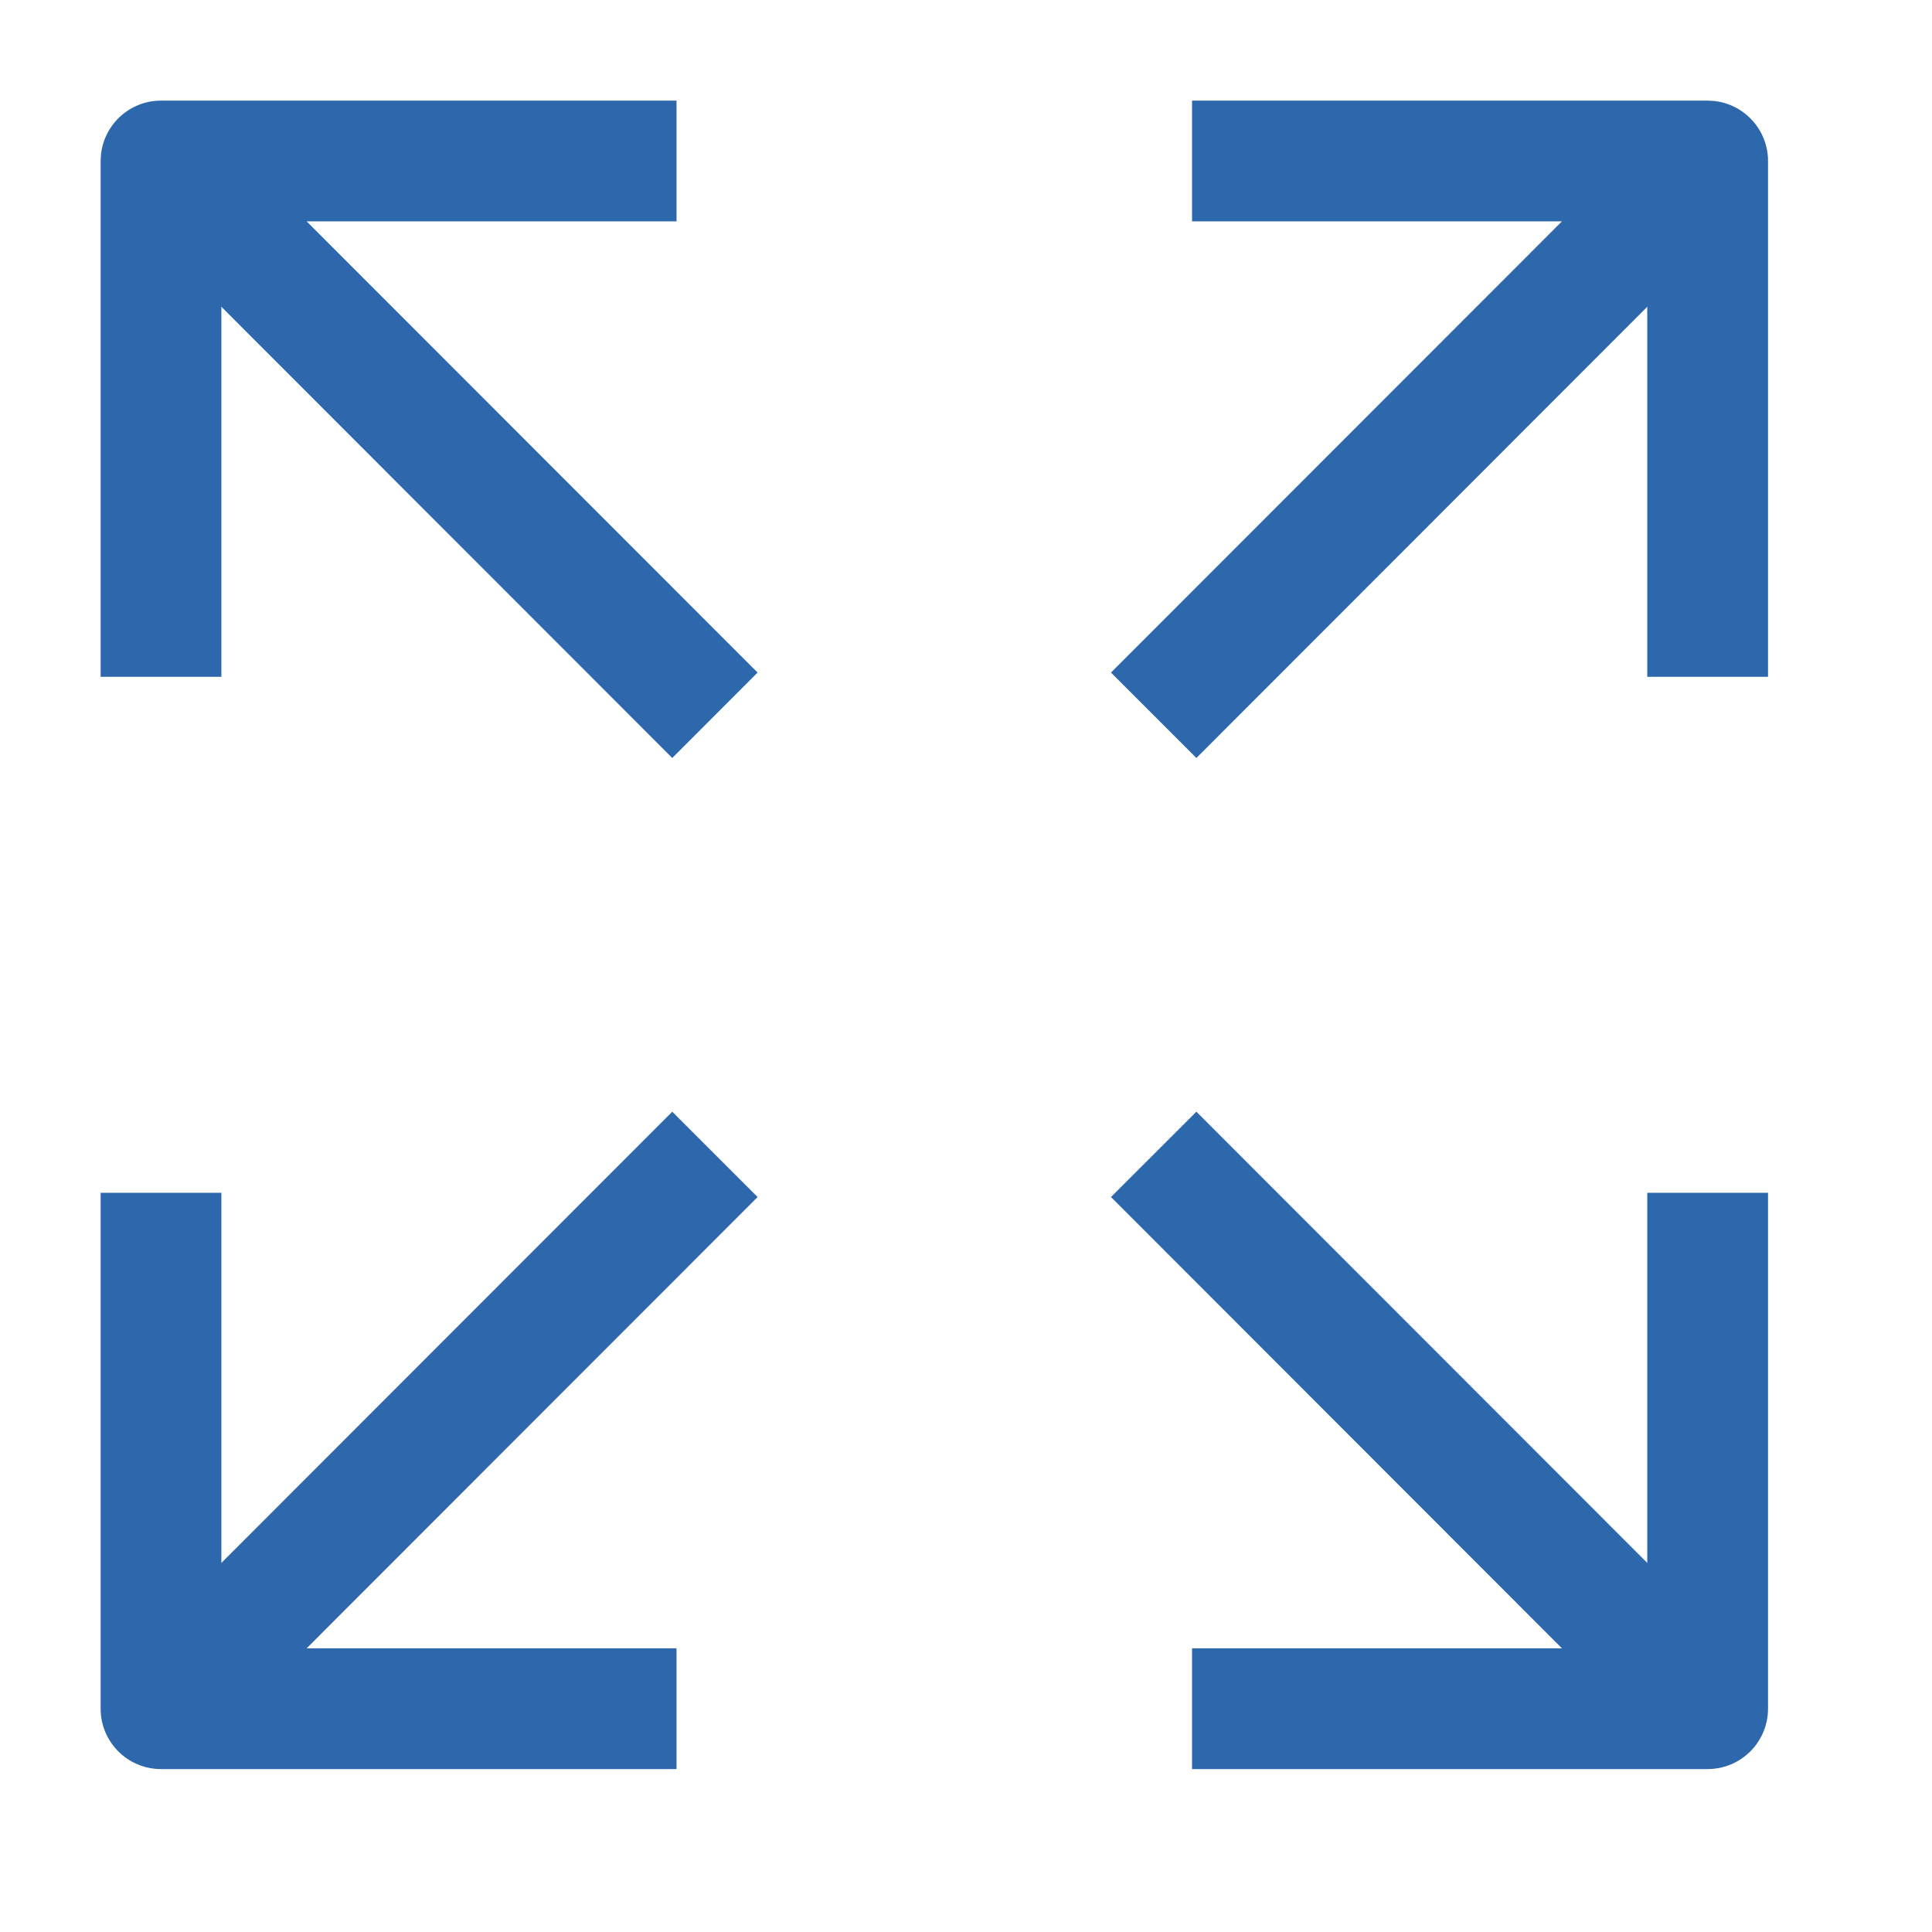 <svg xmlns="http://www.w3.org/2000/svg" width="24" height="24" viewBox="0 0 24 24" fill="none"><path d="M8.404 1.25V2.75H2.75V8.408H1.25V2L1.254 1.923C1.293 1.545 1.612 1.25 2 1.25H8.404Z" fill="#2D67AC"></path><path d="M21.213 1.25L21.289 1.254C21.667 1.292 21.963 1.612 21.963 2V8.408H20.463V2.75H14.808V1.25H21.213Z" fill="#2D67AC"></path><path d="M21.963 14.817V21.226C21.963 21.64 21.627 21.976 21.213 21.976H14.808V20.476H20.463V14.817H21.963Z" fill="#2D67AC"></path><path d="M2.75 14.817V20.476H8.404V21.976H2C1.586 21.976 1.25 21.64 1.25 21.226V14.817H2.75Z" fill="#2D67AC"></path><path d="M9.411 14.87L2.53 21.756L1.47 20.696L8.351 13.81L9.411 14.87Z" fill="#2D67AC"></path><path d="M21.743 20.696L20.682 21.756L13.801 14.87L14.862 13.81L21.743 20.696Z" fill="#2D67AC"></path><path d="M21.743 2.53L14.862 9.416L13.801 8.355L20.682 1.47L21.743 2.53Z" fill="#2D67AC"></path><path d="M9.411 8.355L8.351 9.416L1.47 2.53L2.53 1.47L9.411 8.355Z" fill="#2D67AC"></path></svg>
